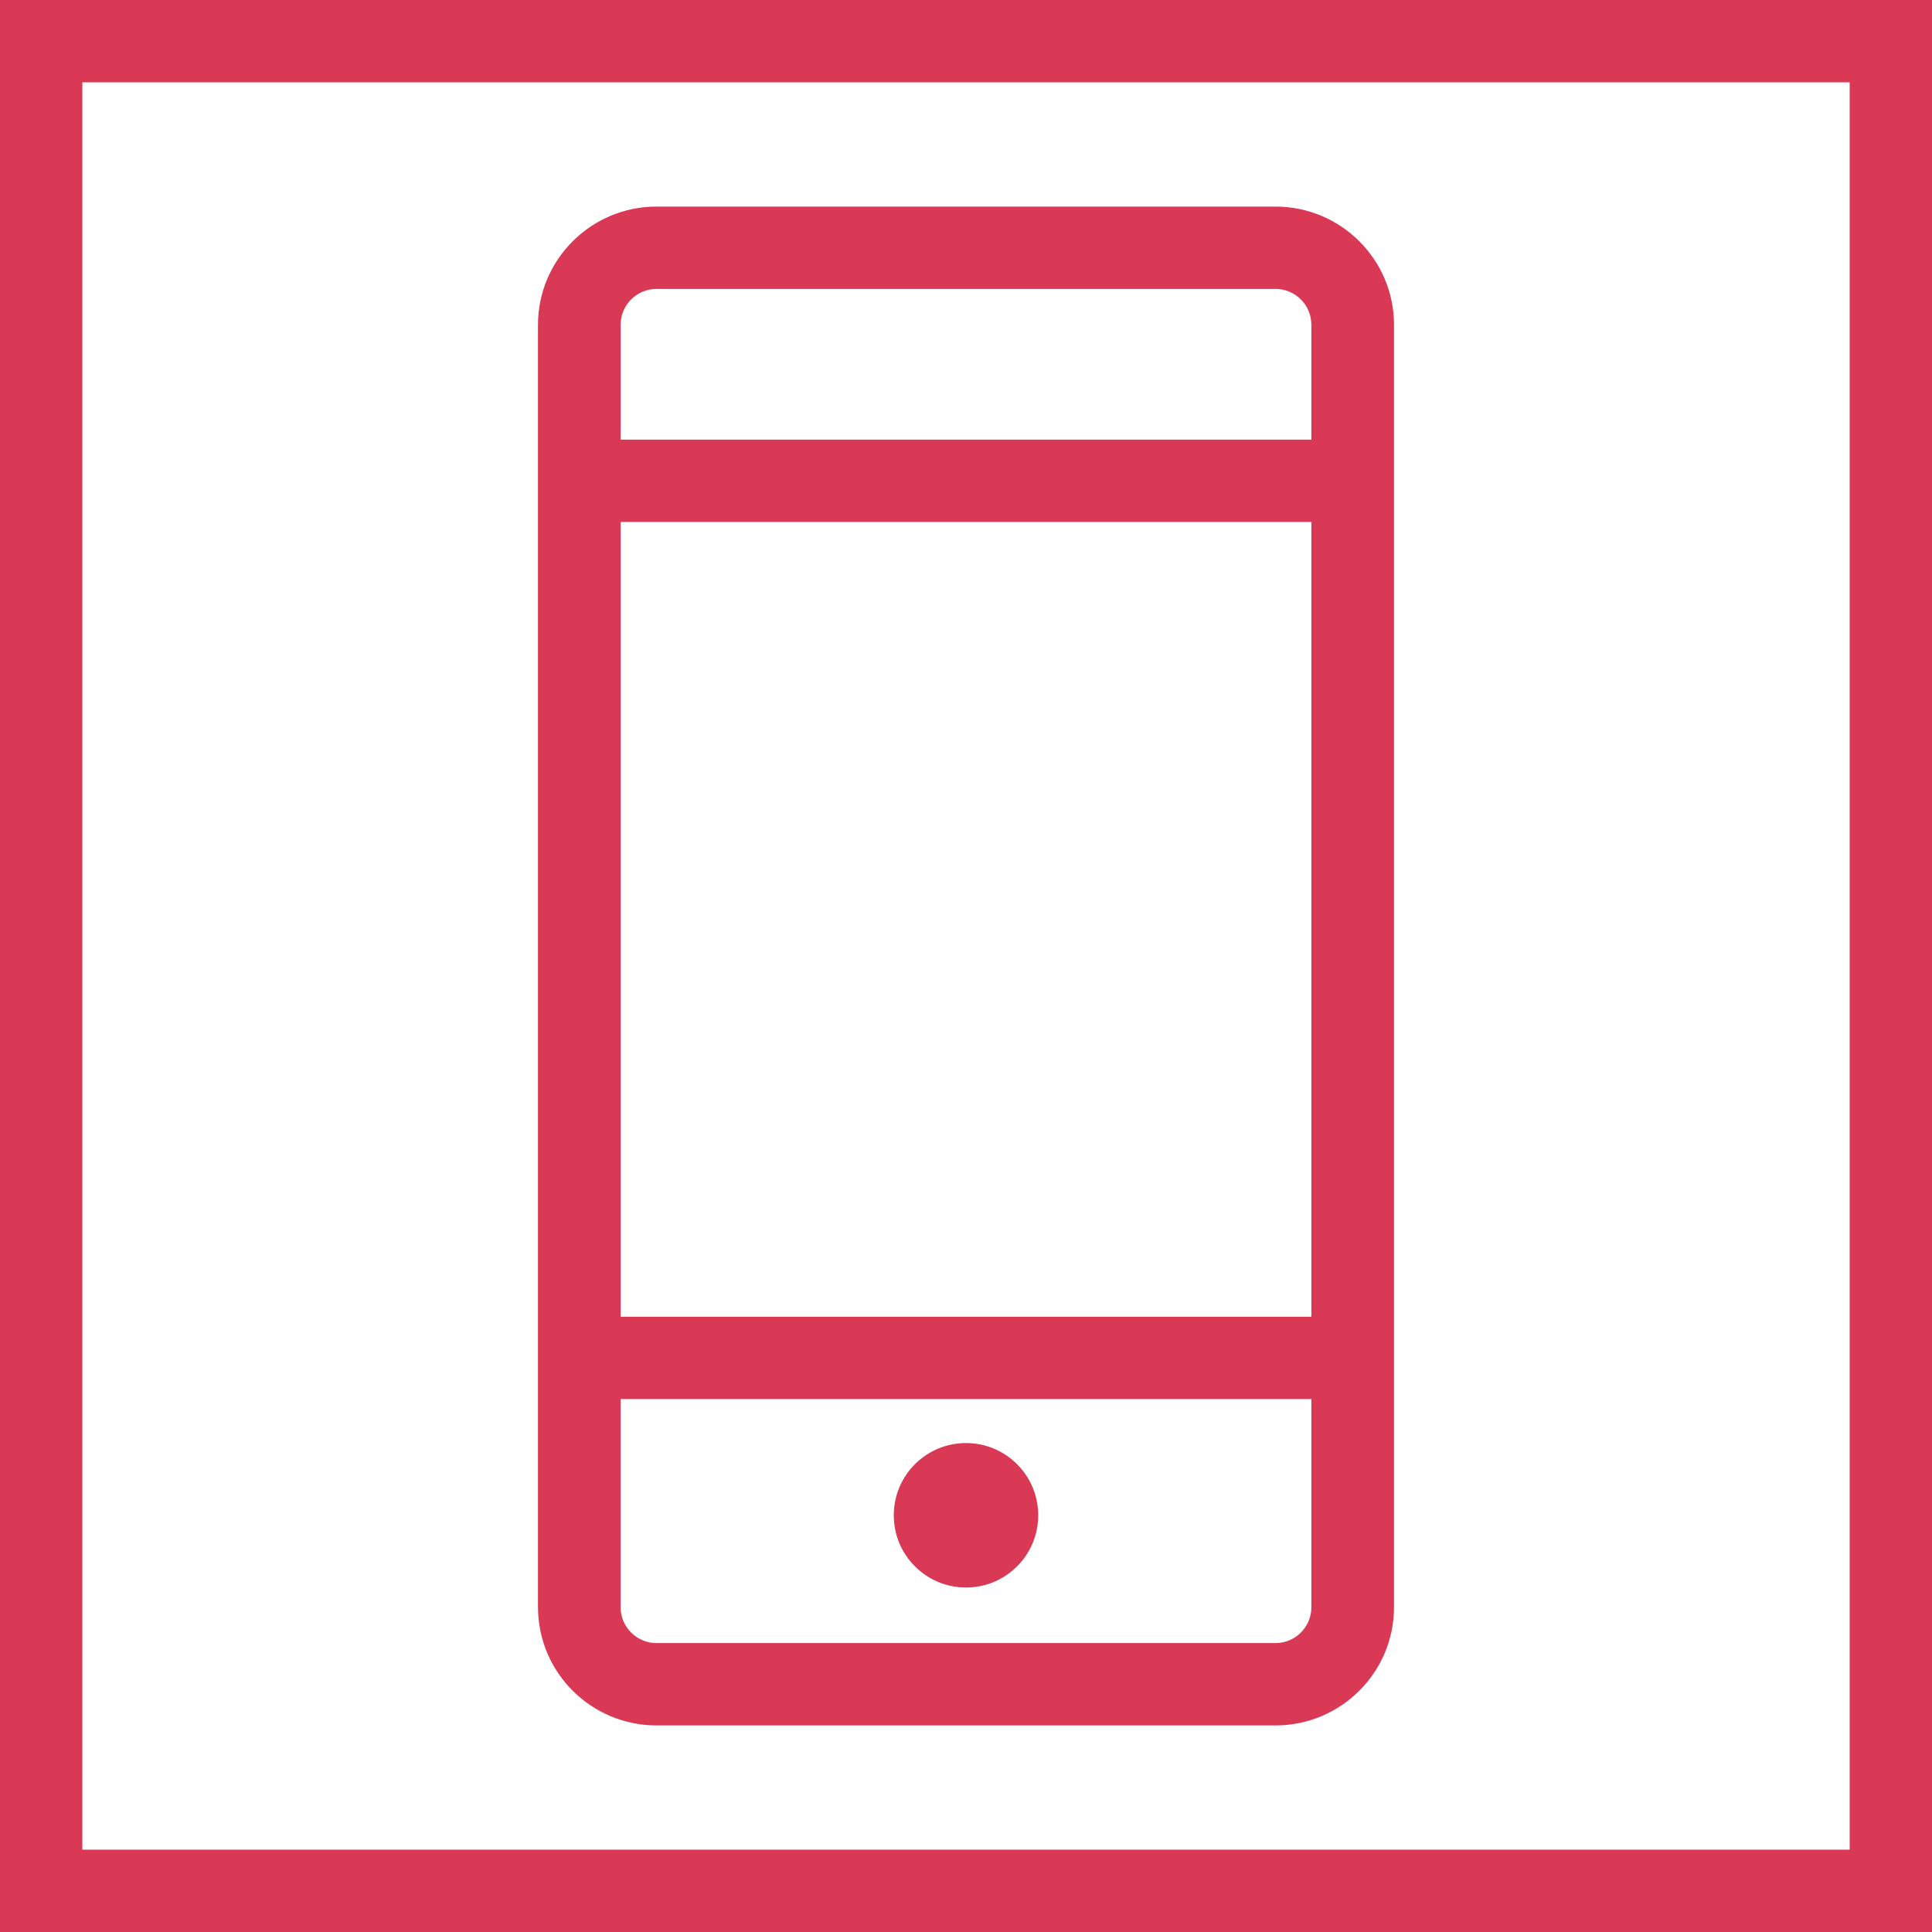 <?xml version="1.0" encoding="UTF-8"?><svg id="Layer_1" xmlns="http://www.w3.org/2000/svg" width="65" height="65" viewBox="0 0 65 65"><path id="Path_351813" d="M0,0V65H65V0H0ZM62.23,62.23H2.77V2.77H62.23V62.23Z" style="fill:#d93954;"/><path id="Path_351814" d="M42.91,58.05H22.09c-2.2,0-3.99-1.78-3.99-3.98V10.93c0-2.2,1.79-3.98,3.99-3.98h20.82c2.2,0,3.99,1.78,3.99,3.98V54.07c0,2.2-1.79,3.98-3.99,3.98Zm-22.03-10.98v7c0,.67,.54,1.21,1.21,1.21h20.82c.67,0,1.21-.54,1.21-1.21v-7H20.88Zm0-2.77h23.24V17.56H20.88v26.73Zm0-29.51h23.24v-3.86c0-.67-.54-1.21-1.21-1.21H22.09c-.67,0-1.21,.54-1.21,1.21v3.86Z" style="fill:#d93954;"/><circle id="Ellipse_571" cx="32.5" cy="50.98" r="2.43" style="fill:#d93954;"/></svg>